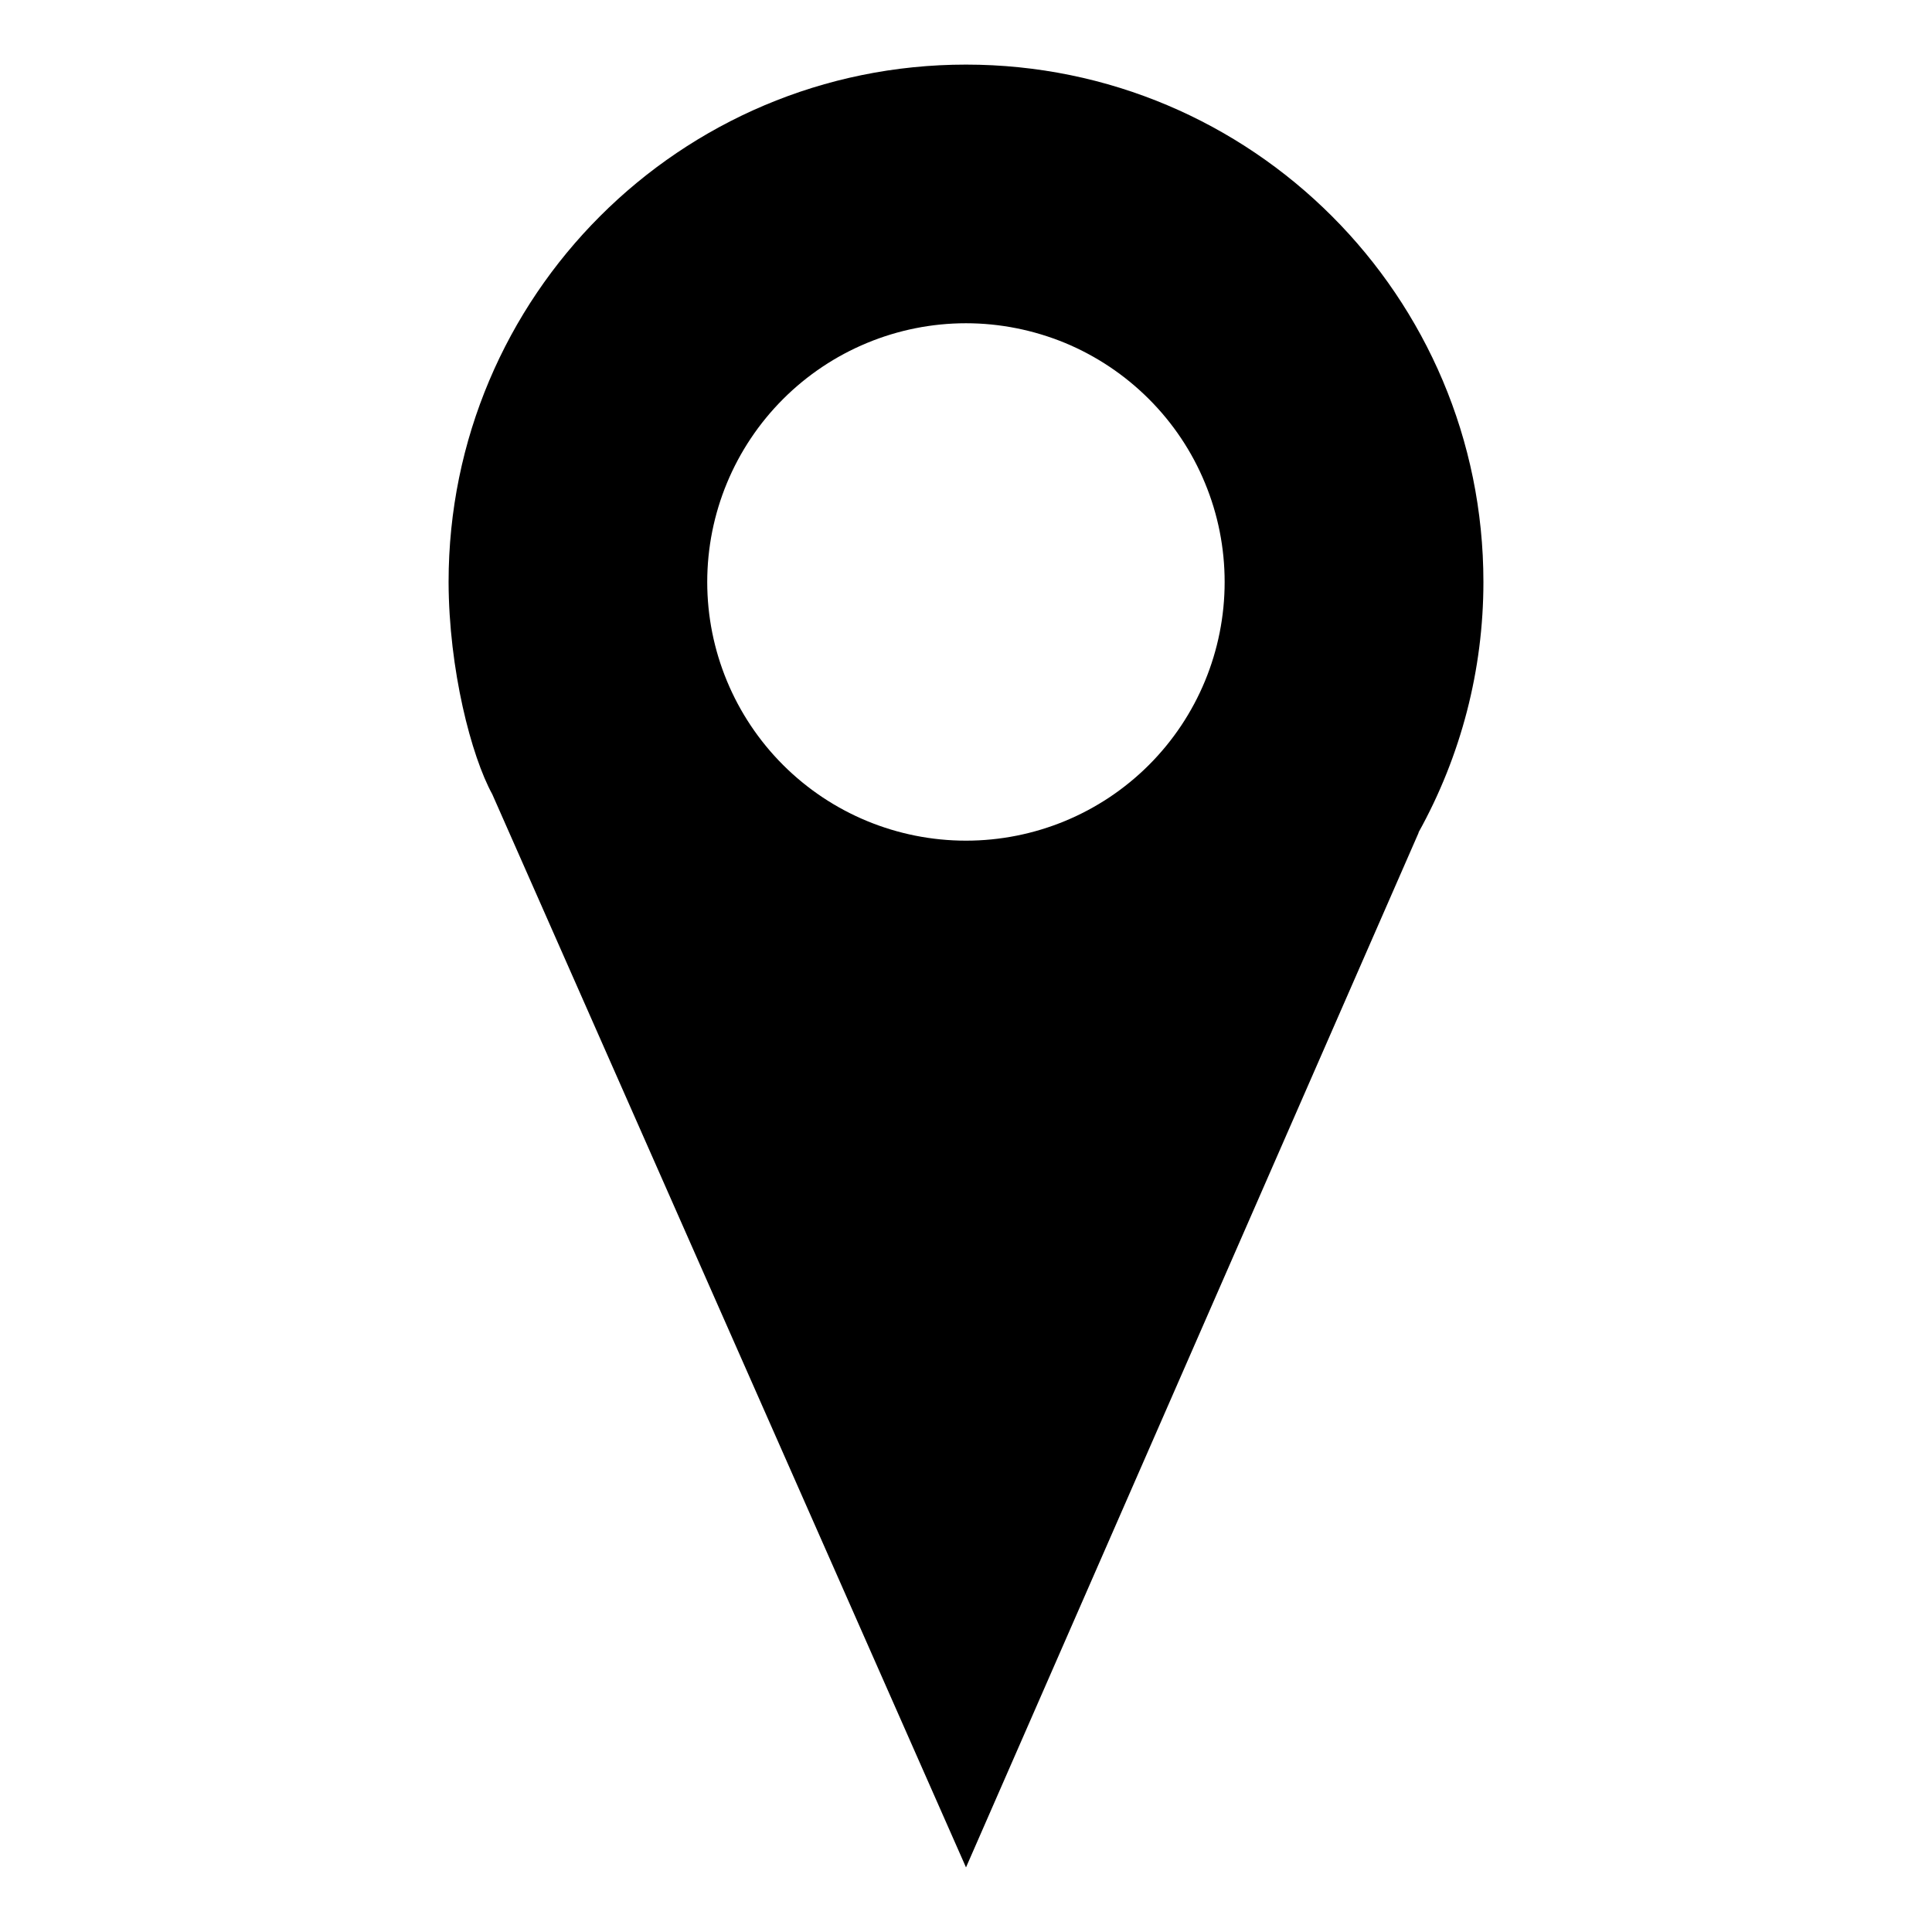 <svg width="16" height="16" viewBox="0 0 16 16" fill="none" xmlns="http://www.w3.org/2000/svg">
<path d="M8 0.535C5.633 0.535 3.715 2.453 3.715 4.82C3.717 5.546 3.903 6.261 4.077 6.578L8 15.465L11.749 6.895H11.747C12.1 6.26 12.285 5.546 12.285 4.82C12.285 2.453 10.367 0.535 8 0.535ZM8 2.677C8.281 2.677 8.56 2.733 8.82 2.84C9.08 2.948 9.316 3.106 9.515 3.305C9.714 3.504 9.872 3.74 9.979 4C10.087 4.26 10.142 4.538 10.142 4.82C10.142 5.388 9.917 5.933 9.515 6.335C9.113 6.737 8.568 6.962 8 6.962C7.432 6.962 6.887 6.737 6.485 6.335C6.083 5.933 5.857 5.388 5.857 4.82C5.857 4.252 6.083 3.707 6.485 3.305C6.887 2.903 7.432 2.677 8 2.677V2.677Z" fill="black"/>
</svg>
